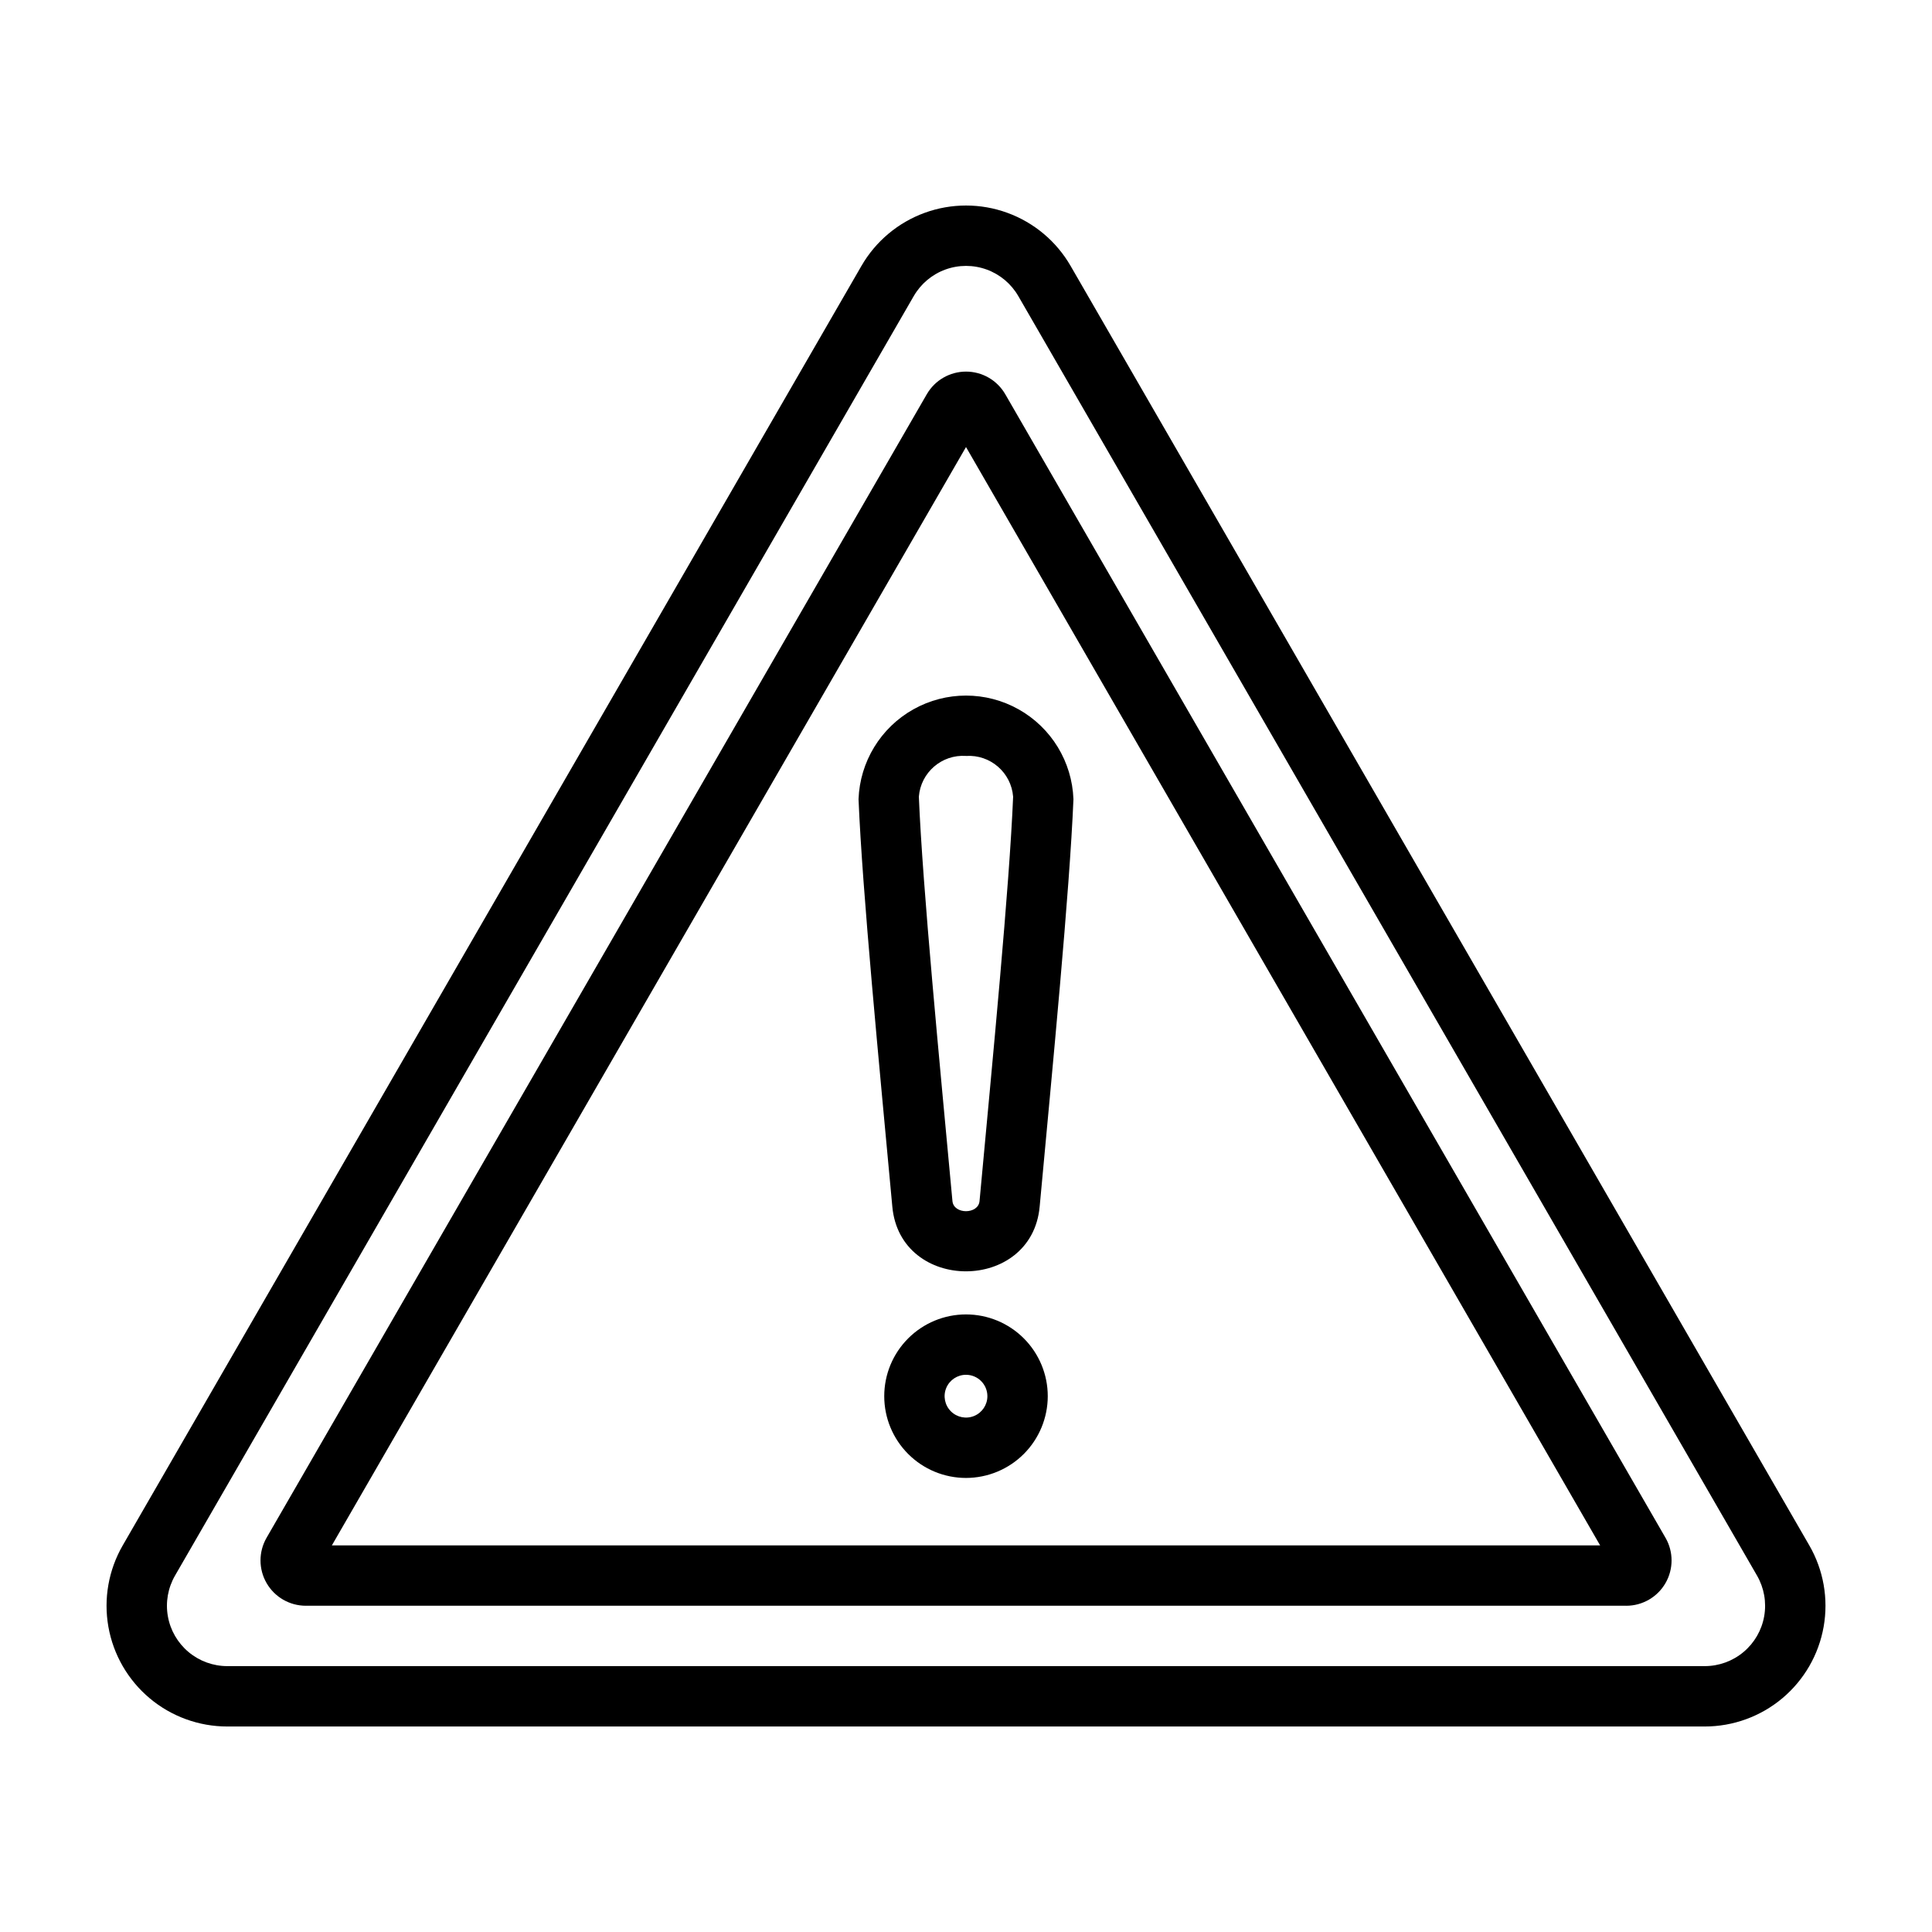 <?xml version="1.0" encoding="UTF-8"?>
<svg width="512pt" height="512pt" version="1.1" viewBox="0 0 512 512" xmlns="http://www.w3.org/2000/svg">
 <g>
  <path d="m451.77 457.54h-391.53c-7.523 0.004-14.809-2.648-20.574-7.484-5.762-4.836-9.637-11.547-10.945-18.957-1.305-7.41 0.043-15.043 3.809-21.559l195.76-339.07c3.762-6.519 9.699-11.5 16.77-14.074 7.07-2.574 14.82-2.574 21.891 0 7.07 2.574 13.008 7.555 16.77 14.074l195.76 339.07c3.766 6.516 5.113 14.148 3.805 21.559-1.305 7.41-5.18 14.121-10.945 18.957-5.762 4.836-13.047 7.484-20.57 7.484zm-209.62-379.07-195.76 339.07c-1.883 3.258-2.559 7.074-1.906 10.777 0.652 3.707 2.59 7.062 5.473 9.48 2.883 2.418 6.523 3.742 10.285 3.742h391.53c3.762 0 7.402-1.324 10.285-3.742 2.883-2.418 4.82-5.773 5.473-9.48 0.652-3.703-0.023-7.519-1.906-10.777l-195.76-339.07c-1.879-3.258-4.848-5.75-8.383-7.039-3.535-1.285-7.41-1.285-10.945 0-3.535 1.289-6.504 3.781-8.383 7.039z"/>
  <path d="m430.98 425.54h-349.95c-4.285-0.008-8.238-2.293-10.383-6.004-2.141-3.707-2.144-8.277-0.012-11.992v-0.004l174.98-303.07c2.148-3.711 6.109-5.992 10.395-5.992 4.289 0 8.25 2.285 10.395 5.996l174.98 303.07c2.137 3.715 2.129 8.285-0.012 11.996-2.144 3.707-6.098 5.996-10.383 6.004zm-343.03-16h336.1l-168.05-291.07z"/>
  <path d="m236.47 319.72c-3.516-38-7.934-83.418-8.949-107.92 0.359-9.93 5.863-18.953 14.527-23.816 8.664-4.863 19.234-4.863 27.898 0 8.664 4.863 14.168 13.887 14.527 23.816-1.023 24.715-5.543 71.102-8.949 107.93-2.055 22.891-37 22.941-39.055-0.008zm19.527-119.39c-6.422-0.434-11.992 4.387-12.492 10.801 1.004 24.242 5.496 70.406 8.902 107.16 0.324 3.594 6.859 3.574 7.18 0.008 3.508-37.887 7.902-83.102 8.902-107.16-0.5-6.414-6.07-11.234-12.492-10.801z"/>
  <path d="m256 391.67c-5.746 0-11.258-2.281-15.32-6.348-4.066-4.062-6.348-9.574-6.348-15.32s2.281-11.258 6.348-15.32c4.062-4.066 9.574-6.348 15.32-6.348s11.258 2.281 15.32 6.348c4.066 4.062 6.348 9.574 6.348 15.32-0.008 5.746-2.289 11.254-6.352 15.316s-9.57 6.344-15.316 6.352zm0-27.336c-2.293 0-4.359 1.383-5.238 3.5-0.875 2.117-0.391 4.555 1.23 6.176 1.621 1.621 4.059 2.106 6.176 1.23 2.117-0.879 3.5-2.945 3.5-5.238-0.004-3.129-2.539-5.664-5.668-5.668z"/>
 </g>
</svg>
